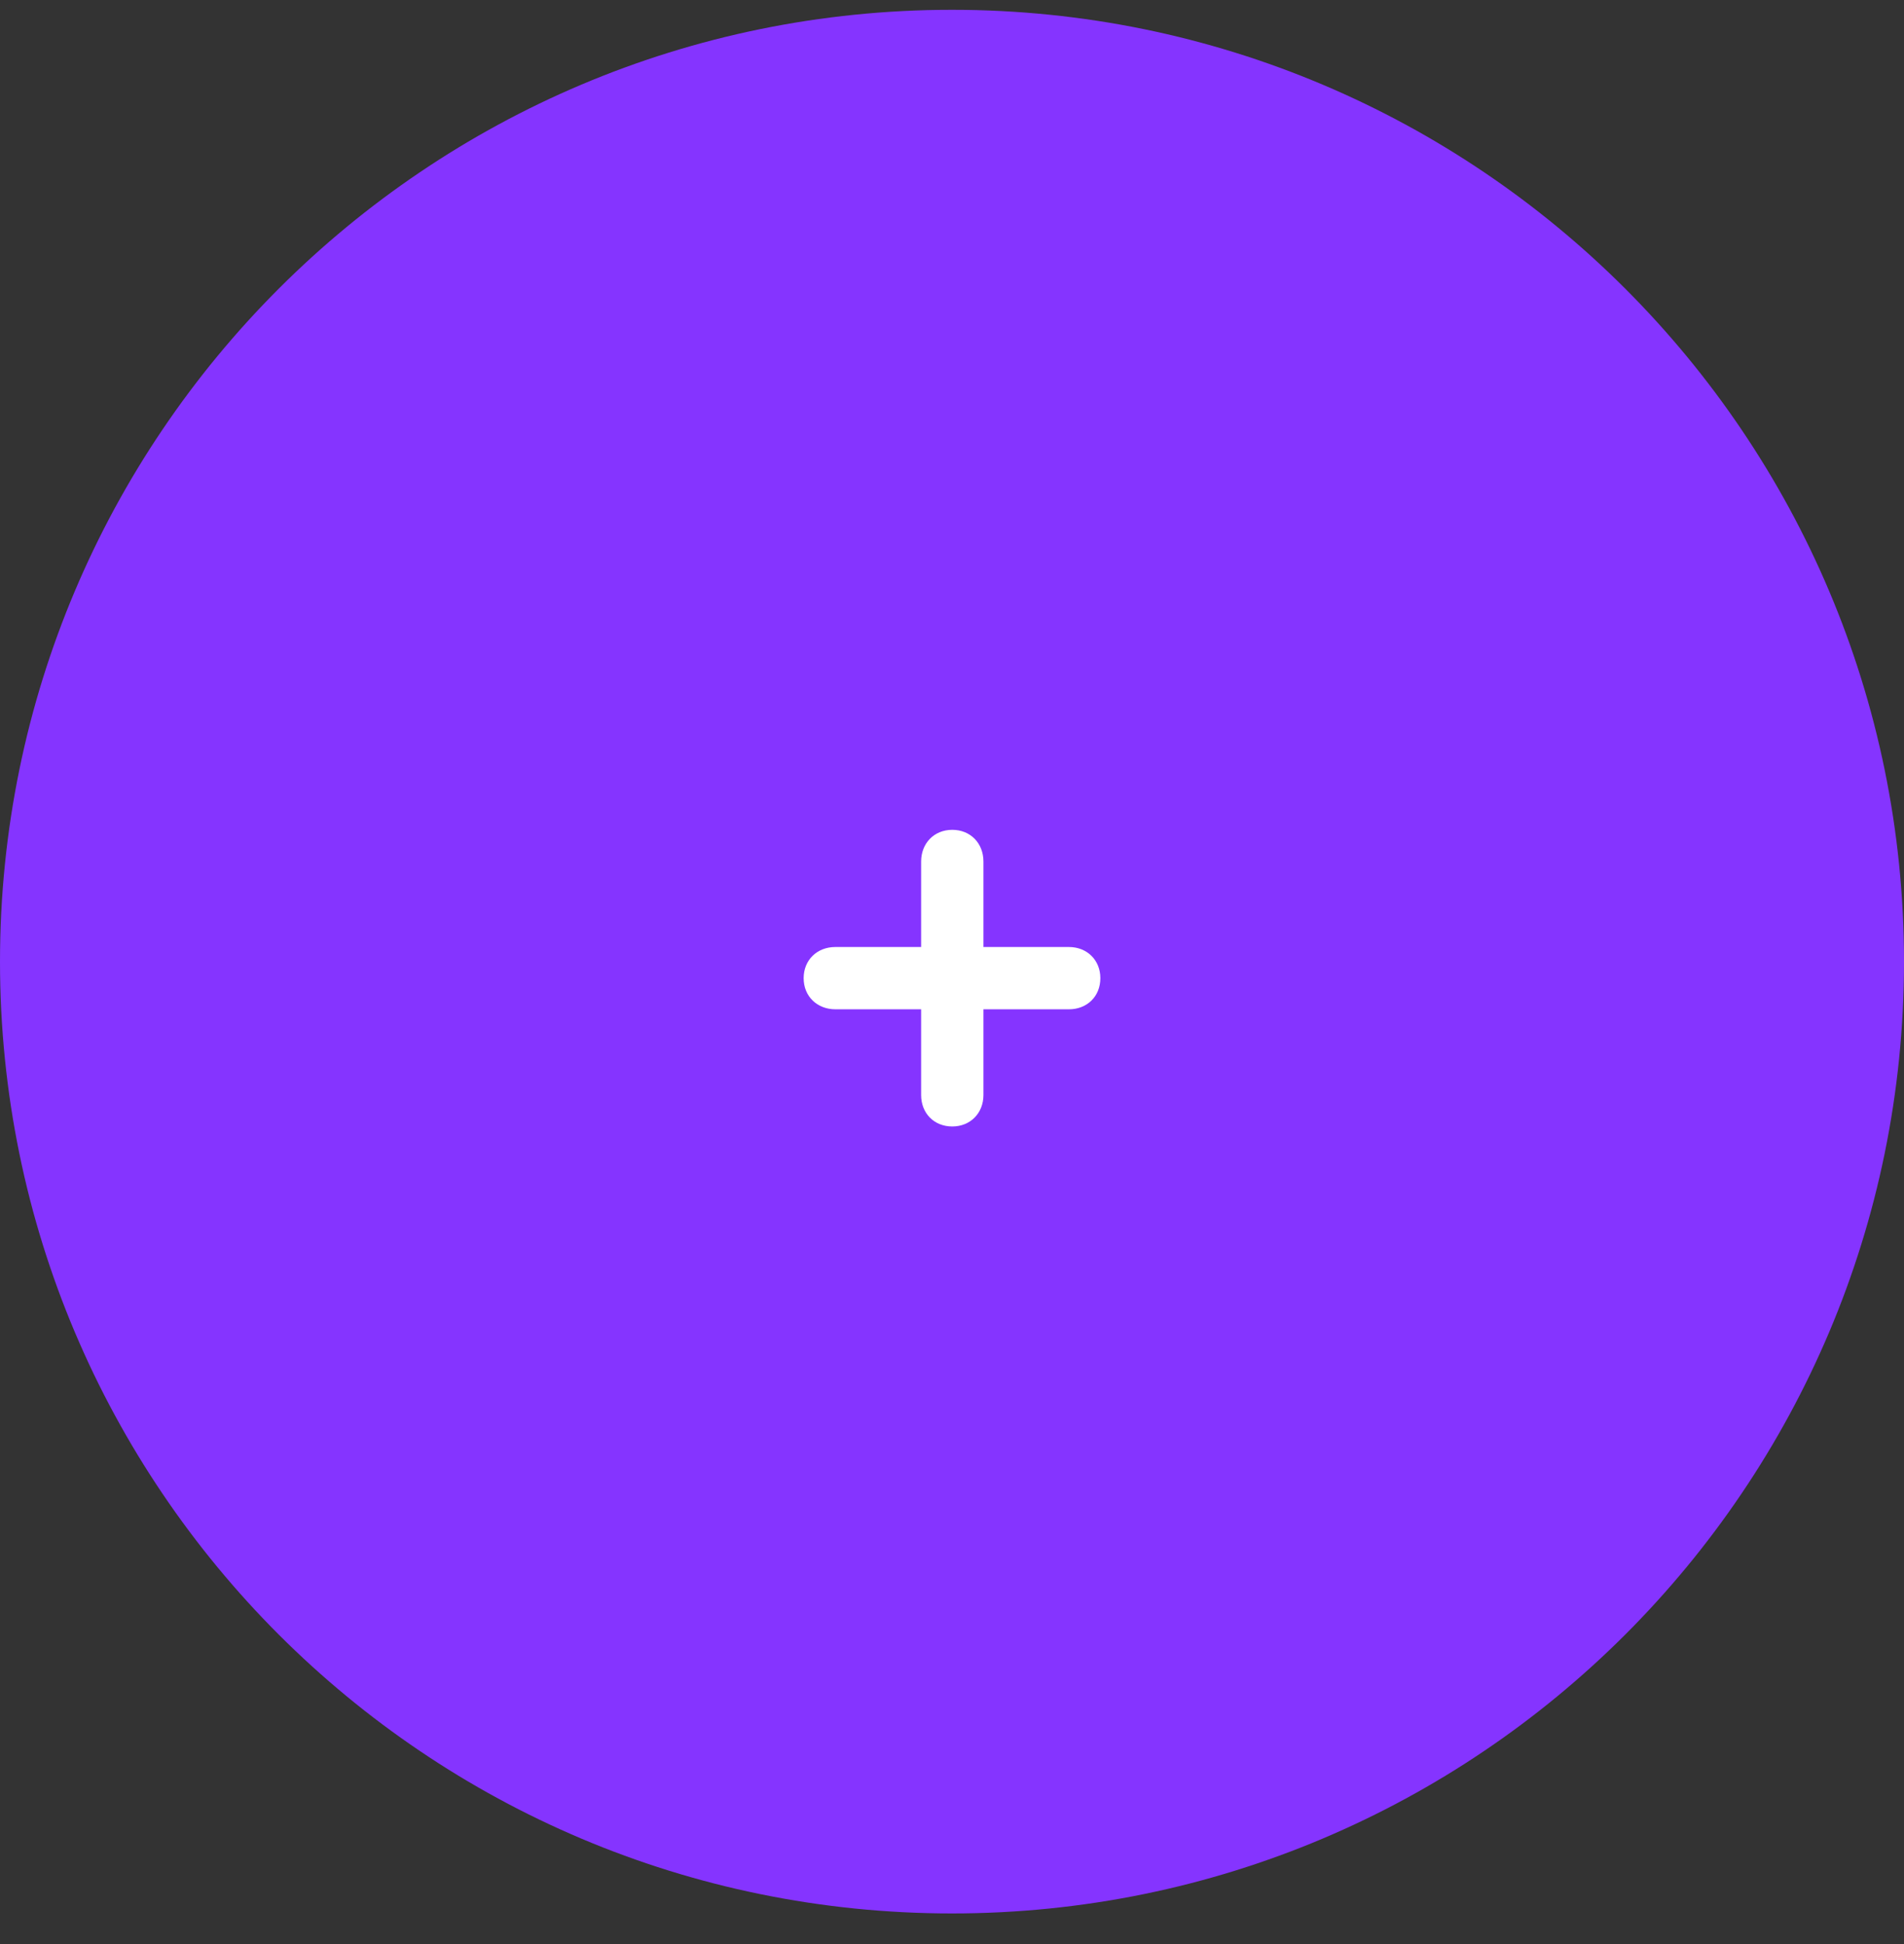 <svg width="47" height="48" viewBox="0 0 47 48" fill="none" xmlns="http://www.w3.org/2000/svg">
<rect x="0" y="0" width="47" height="48" fill="#333333" stroke="none"/>
<path d="M0 23.742C0 10.764 10.521 0.242 23.5 0.242C36.479 0.242 47 10.764 47 23.742C47 36.721 36.479 47.242 23.5 47.242C10.521 47.242 0 36.721 0 23.742Z" fill="#8534FF"/>
<path d="M20.622 24.919C20.175 24.919 19.838 24.604 19.838 24.15C19.838 23.703 20.168 23.381 20.622 23.381H22.738V21.271C22.738 20.825 23.053 20.488 23.507 20.488C23.954 20.488 24.276 20.817 24.276 21.271V23.381H26.386C26.832 23.381 27.162 23.703 27.162 24.15C27.162 24.604 26.832 24.919 26.386 24.919H24.276V27.036C24.276 27.482 23.954 27.812 23.507 27.812C23.053 27.812 22.738 27.482 22.738 27.036V24.919H20.622Z" fill="white"/>
</svg>
